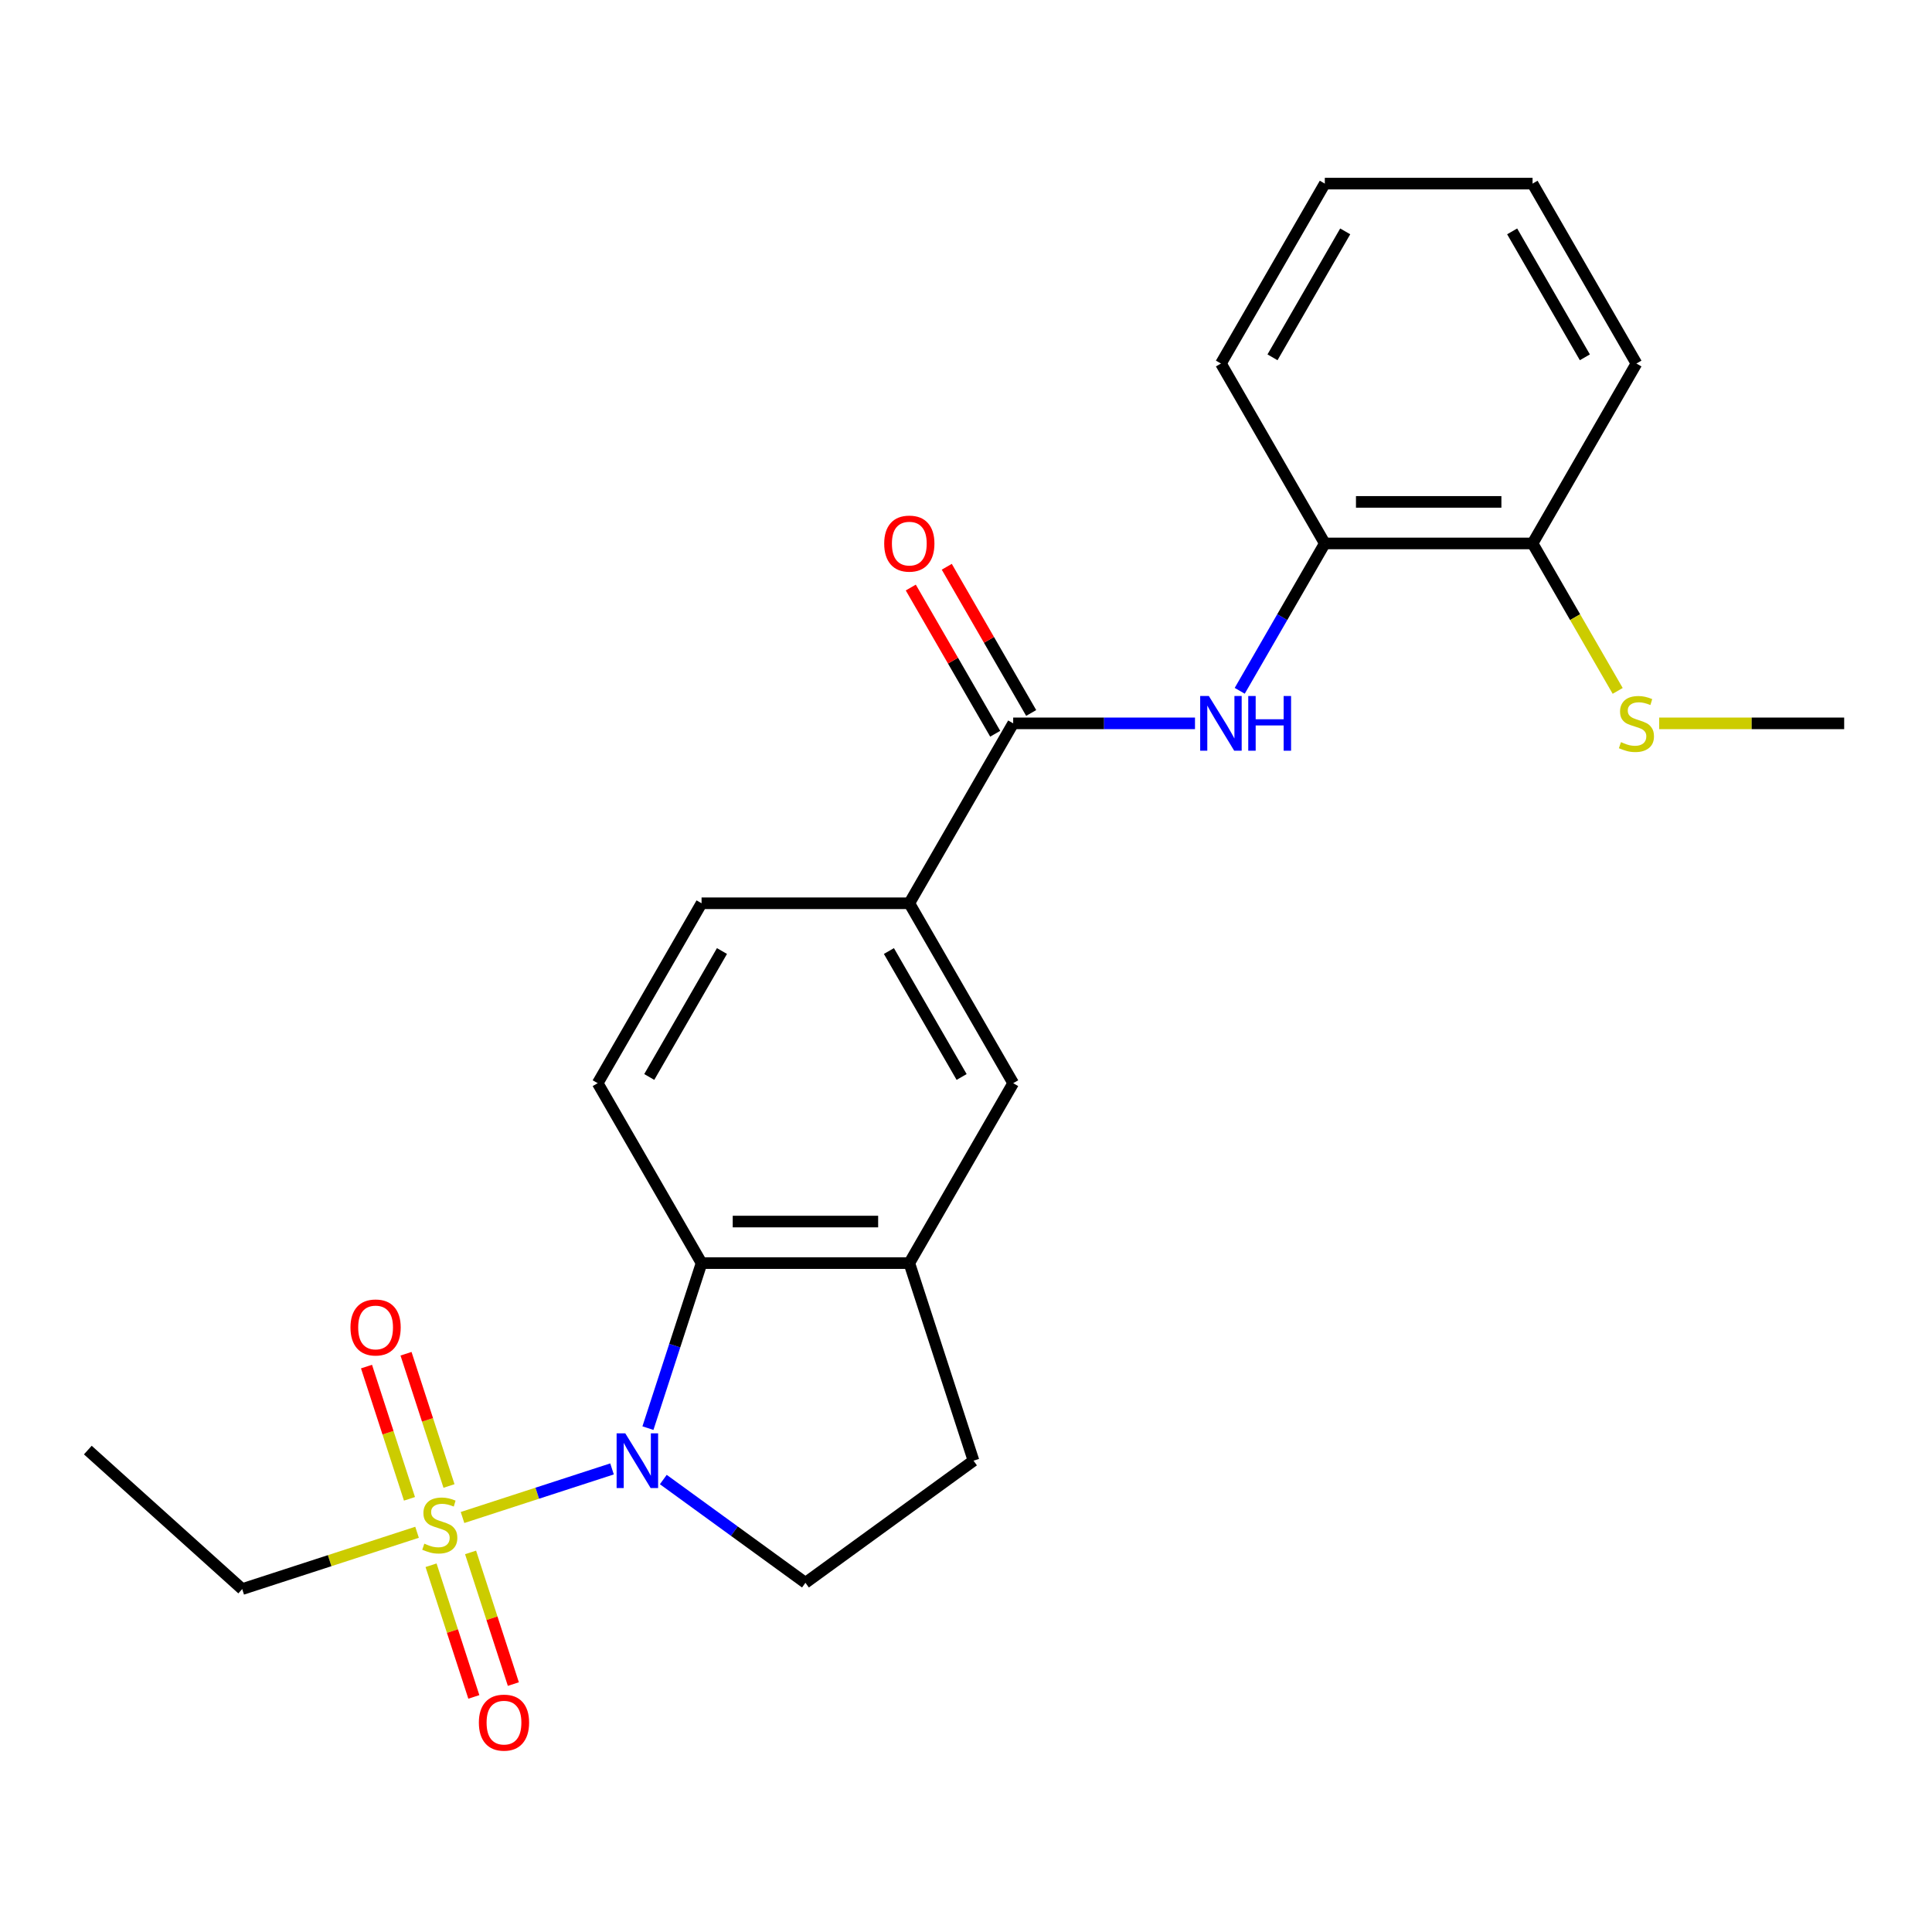 <?xml version='1.0' encoding='iso-8859-1'?>
<svg version='1.1' baseProfile='full'
              xmlns='http://www.w3.org/2000/svg'
                      xmlns:rdkit='http://www.rdkit.org/xml'
                      xmlns:xlink='http://www.w3.org/1999/xlink'
                  xml:space='preserve'
width='1000px' height='1000px' viewBox='0 0 1000 1000'>
<!-- END OF HEADER -->
<rect style='opacity:1.0;fill:#FFFFFF;stroke:none' width='1000' height='1000' x='0' y='0'> </rect>
<path class='bond-0' d='M 239.401,785.453 L 278.091,772.882' style='fill:none;fill-rule:evenodd;stroke:#CCCC00;stroke-width:6px;stroke-linecap:butt;stroke-linejoin:miter;stroke-opacity:1' />
<path class='bond-0' d='M 278.091,772.882 L 316.781,760.311' style='fill:none;fill-rule:evenodd;stroke:#0000FF;stroke-width:6px;stroke-linecap:butt;stroke-linejoin:miter;stroke-opacity:1' />
<path class='bond-10' d='M 232.398,769.146 L 221.277,734.92' style='fill:none;fill-rule:evenodd;stroke:#CCCC00;stroke-width:6px;stroke-linecap:butt;stroke-linejoin:miter;stroke-opacity:1' />
<path class='bond-10' d='M 221.277,734.92 L 210.156,700.693' style='fill:none;fill-rule:evenodd;stroke:#FF0000;stroke-width:6px;stroke-linecap:butt;stroke-linejoin:miter;stroke-opacity:1' />
<path class='bond-10' d='M 211.944,775.792 L 200.824,741.565' style='fill:none;fill-rule:evenodd;stroke:#CCCC00;stroke-width:6px;stroke-linecap:butt;stroke-linejoin:miter;stroke-opacity:1' />
<path class='bond-10' d='M 200.824,741.565 L 189.703,707.339' style='fill:none;fill-rule:evenodd;stroke:#FF0000;stroke-width:6px;stroke-linecap:butt;stroke-linejoin:miter;stroke-opacity:1' />
<path class='bond-11' d='M 223.114,810.168 L 234.186,844.245' style='fill:none;fill-rule:evenodd;stroke:#CCCC00;stroke-width:6px;stroke-linecap:butt;stroke-linejoin:miter;stroke-opacity:1' />
<path class='bond-11' d='M 234.186,844.245 L 245.258,878.321' style='fill:none;fill-rule:evenodd;stroke:#FF0000;stroke-width:6px;stroke-linecap:butt;stroke-linejoin:miter;stroke-opacity:1' />
<path class='bond-11' d='M 243.568,803.523 L 254.64,837.599' style='fill:none;fill-rule:evenodd;stroke:#CCCC00;stroke-width:6px;stroke-linecap:butt;stroke-linejoin:miter;stroke-opacity:1' />
<path class='bond-11' d='M 254.64,837.599 L 265.712,871.675' style='fill:none;fill-rule:evenodd;stroke:#FF0000;stroke-width:6px;stroke-linecap:butt;stroke-linejoin:miter;stroke-opacity:1' />
<path class='bond-16' d='M 215.864,793.101 L 170.615,807.803' style='fill:none;fill-rule:evenodd;stroke:#CCCC00;stroke-width:6px;stroke-linecap:butt;stroke-linejoin:miter;stroke-opacity:1' />
<path class='bond-16' d='M 170.615,807.803 L 125.365,822.506' style='fill:none;fill-rule:evenodd;stroke:#000000;stroke-width:6px;stroke-linecap:butt;stroke-linejoin:miter;stroke-opacity:1' />
<path class='bond-1' d='M 335.374,739.2 L 349.251,696.491' style='fill:none;fill-rule:evenodd;stroke:#0000FF;stroke-width:6px;stroke-linecap:butt;stroke-linejoin:miter;stroke-opacity:1' />
<path class='bond-1' d='M 349.251,696.491 L 363.129,653.781' style='fill:none;fill-rule:evenodd;stroke:#000000;stroke-width:6px;stroke-linecap:butt;stroke-linejoin:miter;stroke-opacity:1' />
<path class='bond-6' d='M 343.328,765.805 L 380.111,792.529' style='fill:none;fill-rule:evenodd;stroke:#0000FF;stroke-width:6px;stroke-linecap:butt;stroke-linejoin:miter;stroke-opacity:1' />
<path class='bond-6' d='M 380.111,792.529 L 416.894,819.253' style='fill:none;fill-rule:evenodd;stroke:#000000;stroke-width:6px;stroke-linecap:butt;stroke-linejoin:miter;stroke-opacity:1' />
<path class='bond-4' d='M 363.129,653.781 L 470.659,653.781' style='fill:none;fill-rule:evenodd;stroke:#000000;stroke-width:6px;stroke-linecap:butt;stroke-linejoin:miter;stroke-opacity:1' />
<path class='bond-4' d='M 379.258,632.275 L 454.529,632.275' style='fill:none;fill-rule:evenodd;stroke:#000000;stroke-width:6px;stroke-linecap:butt;stroke-linejoin:miter;stroke-opacity:1' />
<path class='bond-8' d='M 363.129,653.781 L 309.364,560.657' style='fill:none;fill-rule:evenodd;stroke:#000000;stroke-width:6px;stroke-linecap:butt;stroke-linejoin:miter;stroke-opacity:1' />
<path class='bond-2' d='M 524.424,374.409 L 470.659,467.533' style='fill:none;fill-rule:evenodd;stroke:#000000;stroke-width:6px;stroke-linecap:butt;stroke-linejoin:miter;stroke-opacity:1' />
<path class='bond-3' d='M 524.424,374.409 L 571.475,374.409' style='fill:none;fill-rule:evenodd;stroke:#000000;stroke-width:6px;stroke-linecap:butt;stroke-linejoin:miter;stroke-opacity:1' />
<path class='bond-3' d='M 571.475,374.409 L 618.526,374.409' style='fill:none;fill-rule:evenodd;stroke:#0000FF;stroke-width:6px;stroke-linecap:butt;stroke-linejoin:miter;stroke-opacity:1' />
<path class='bond-13' d='M 533.737,369.033 L 511.891,331.195' style='fill:none;fill-rule:evenodd;stroke:#000000;stroke-width:6px;stroke-linecap:butt;stroke-linejoin:miter;stroke-opacity:1' />
<path class='bond-13' d='M 511.891,331.195 L 490.045,293.357' style='fill:none;fill-rule:evenodd;stroke:#FF0000;stroke-width:6px;stroke-linecap:butt;stroke-linejoin:miter;stroke-opacity:1' />
<path class='bond-13' d='M 515.112,379.786 L 493.266,341.948' style='fill:none;fill-rule:evenodd;stroke:#000000;stroke-width:6px;stroke-linecap:butt;stroke-linejoin:miter;stroke-opacity:1' />
<path class='bond-13' d='M 493.266,341.948 L 471.42,304.11' style='fill:none;fill-rule:evenodd;stroke:#FF0000;stroke-width:6px;stroke-linecap:butt;stroke-linejoin:miter;stroke-opacity:1' />
<path class='bond-9' d='M 641.682,357.561 L 663.701,319.423' style='fill:none;fill-rule:evenodd;stroke:#0000FF;stroke-width:6px;stroke-linecap:butt;stroke-linejoin:miter;stroke-opacity:1' />
<path class='bond-9' d='M 663.701,319.423 L 685.72,281.285' style='fill:none;fill-rule:evenodd;stroke:#000000;stroke-width:6px;stroke-linecap:butt;stroke-linejoin:miter;stroke-opacity:1' />
<path class='bond-7' d='M 470.659,653.781 L 524.424,560.657' style='fill:none;fill-rule:evenodd;stroke:#000000;stroke-width:6px;stroke-linecap:butt;stroke-linejoin:miter;stroke-opacity:1' />
<path class='bond-24' d='M 470.659,653.781 L 503.888,756.049' style='fill:none;fill-rule:evenodd;stroke:#000000;stroke-width:6px;stroke-linecap:butt;stroke-linejoin:miter;stroke-opacity:1' />
<path class='bond-5' d='M 470.659,467.533 L 363.129,467.533' style='fill:none;fill-rule:evenodd;stroke:#000000;stroke-width:6px;stroke-linecap:butt;stroke-linejoin:miter;stroke-opacity:1' />
<path class='bond-25' d='M 470.659,467.533 L 524.424,560.657' style='fill:none;fill-rule:evenodd;stroke:#000000;stroke-width:6px;stroke-linecap:butt;stroke-linejoin:miter;stroke-opacity:1' />
<path class='bond-25' d='M 460.099,492.255 L 497.735,557.442' style='fill:none;fill-rule:evenodd;stroke:#000000;stroke-width:6px;stroke-linecap:butt;stroke-linejoin:miter;stroke-opacity:1' />
<path class='bond-12' d='M 416.894,819.253 L 503.888,756.049' style='fill:none;fill-rule:evenodd;stroke:#000000;stroke-width:6px;stroke-linecap:butt;stroke-linejoin:miter;stroke-opacity:1' />
<path class='bond-14' d='M 309.364,560.657 L 363.129,467.533' style='fill:none;fill-rule:evenodd;stroke:#000000;stroke-width:6px;stroke-linecap:butt;stroke-linejoin:miter;stroke-opacity:1' />
<path class='bond-14' d='M 336.053,557.442 L 373.689,492.255' style='fill:none;fill-rule:evenodd;stroke:#000000;stroke-width:6px;stroke-linecap:butt;stroke-linejoin:miter;stroke-opacity:1' />
<path class='bond-15' d='M 685.72,281.285 L 793.25,281.285' style='fill:none;fill-rule:evenodd;stroke:#000000;stroke-width:6px;stroke-linecap:butt;stroke-linejoin:miter;stroke-opacity:1' />
<path class='bond-15' d='M 701.849,259.779 L 777.12,259.779' style='fill:none;fill-rule:evenodd;stroke:#000000;stroke-width:6px;stroke-linecap:butt;stroke-linejoin:miter;stroke-opacity:1' />
<path class='bond-18' d='M 685.72,281.285 L 631.954,188.161' style='fill:none;fill-rule:evenodd;stroke:#000000;stroke-width:6px;stroke-linecap:butt;stroke-linejoin:miter;stroke-opacity:1' />
<path class='bond-17' d='M 793.25,281.285 L 815.28,319.443' style='fill:none;fill-rule:evenodd;stroke:#000000;stroke-width:6px;stroke-linecap:butt;stroke-linejoin:miter;stroke-opacity:1' />
<path class='bond-17' d='M 815.28,319.443 L 837.311,357.601' style='fill:none;fill-rule:evenodd;stroke:#CCCC00;stroke-width:6px;stroke-linecap:butt;stroke-linejoin:miter;stroke-opacity:1' />
<path class='bond-19' d='M 793.25,281.285 L 847.015,188.161' style='fill:none;fill-rule:evenodd;stroke:#000000;stroke-width:6px;stroke-linecap:butt;stroke-linejoin:miter;stroke-opacity:1' />
<path class='bond-21' d='M 125.365,822.506 L 45.455,750.554' style='fill:none;fill-rule:evenodd;stroke:#000000;stroke-width:6px;stroke-linecap:butt;stroke-linejoin:miter;stroke-opacity:1' />
<path class='bond-20' d='M 858.783,374.409 L 906.664,374.409' style='fill:none;fill-rule:evenodd;stroke:#CCCC00;stroke-width:6px;stroke-linecap:butt;stroke-linejoin:miter;stroke-opacity:1' />
<path class='bond-20' d='M 906.664,374.409 L 954.545,374.409' style='fill:none;fill-rule:evenodd;stroke:#000000;stroke-width:6px;stroke-linecap:butt;stroke-linejoin:miter;stroke-opacity:1' />
<path class='bond-22' d='M 631.954,188.161 L 685.72,95.037' style='fill:none;fill-rule:evenodd;stroke:#000000;stroke-width:6px;stroke-linecap:butt;stroke-linejoin:miter;stroke-opacity:1' />
<path class='bond-22' d='M 658.644,184.946 L 696.28,119.759' style='fill:none;fill-rule:evenodd;stroke:#000000;stroke-width:6px;stroke-linecap:butt;stroke-linejoin:miter;stroke-opacity:1' />
<path class='bond-26' d='M 847.015,188.161 L 793.25,95.037' style='fill:none;fill-rule:evenodd;stroke:#000000;stroke-width:6px;stroke-linecap:butt;stroke-linejoin:miter;stroke-opacity:1' />
<path class='bond-26' d='M 820.326,184.946 L 782.69,119.759' style='fill:none;fill-rule:evenodd;stroke:#000000;stroke-width:6px;stroke-linecap:butt;stroke-linejoin:miter;stroke-opacity:1' />
<path class='bond-23' d='M 685.72,95.037 L 793.25,95.037' style='fill:none;fill-rule:evenodd;stroke:#000000;stroke-width:6px;stroke-linecap:butt;stroke-linejoin:miter;stroke-opacity:1' />
<path  class='atom-0' d='M 219.633 798.997
Q 219.953 799.117, 221.273 799.677
Q 222.593 800.237, 224.033 800.597
Q 225.513 800.917, 226.953 800.917
Q 229.633 800.917, 231.193 799.637
Q 232.753 798.317, 232.753 796.037
Q 232.753 794.477, 231.953 793.517
Q 231.193 792.557, 229.993 792.037
Q 228.793 791.517, 226.793 790.917
Q 224.273 790.157, 222.753 789.437
Q 221.273 788.717, 220.193 787.197
Q 219.153 785.677, 219.153 783.117
Q 219.153 779.557, 221.553 777.357
Q 223.993 775.157, 228.793 775.157
Q 232.073 775.157, 235.793 776.717
L 234.873 779.797
Q 231.473 778.397, 228.913 778.397
Q 226.153 778.397, 224.633 779.557
Q 223.113 780.677, 223.153 782.637
Q 223.153 784.157, 223.913 785.077
Q 224.713 785.997, 225.833 786.517
Q 226.993 787.037, 228.913 787.637
Q 231.473 788.437, 232.993 789.237
Q 234.513 790.037, 235.593 791.677
Q 236.713 793.277, 236.713 796.037
Q 236.713 799.957, 234.073 802.077
Q 231.473 804.157, 227.113 804.157
Q 224.593 804.157, 222.673 803.597
Q 220.793 803.077, 218.553 802.157
L 219.633 798.997
' fill='#CCCC00'/>
<path  class='atom-1' d='M 323.64 741.889
L 332.92 756.889
Q 333.84 758.369, 335.32 761.049
Q 336.8 763.729, 336.88 763.889
L 336.88 741.889
L 340.64 741.889
L 340.64 770.209
L 336.76 770.209
L 326.8 753.809
Q 325.64 751.889, 324.4 749.689
Q 323.2 747.489, 322.84 746.809
L 322.84 770.209
L 319.16 770.209
L 319.16 741.889
L 323.64 741.889
' fill='#0000FF'/>
<path  class='atom-4' d='M 625.694 360.249
L 634.974 375.249
Q 635.894 376.729, 637.374 379.409
Q 638.854 382.089, 638.934 382.249
L 638.934 360.249
L 642.694 360.249
L 642.694 388.569
L 638.814 388.569
L 628.854 372.169
Q 627.694 370.249, 626.454 368.049
Q 625.254 365.849, 624.894 365.169
L 624.894 388.569
L 621.214 388.569
L 621.214 360.249
L 625.694 360.249
' fill='#0000FF'/>
<path  class='atom-4' d='M 646.094 360.249
L 649.934 360.249
L 649.934 372.289
L 664.414 372.289
L 664.414 360.249
L 668.254 360.249
L 668.254 388.569
L 664.414 388.569
L 664.414 375.489
L 649.934 375.489
L 649.934 388.569
L 646.094 388.569
L 646.094 360.249
' fill='#0000FF'/>
<path  class='atom-11' d='M 181.404 687.09
Q 181.404 680.29, 184.764 676.49
Q 188.124 672.69, 194.404 672.69
Q 200.684 672.69, 204.044 676.49
Q 207.404 680.29, 207.404 687.09
Q 207.404 693.97, 204.004 697.89
Q 200.604 701.77, 194.404 701.77
Q 188.164 701.77, 184.764 697.89
Q 181.404 694.01, 181.404 687.09
M 194.404 698.57
Q 198.724 698.57, 201.044 695.69
Q 203.404 692.77, 203.404 687.09
Q 203.404 681.53, 201.044 678.73
Q 198.724 675.89, 194.404 675.89
Q 190.084 675.89, 187.724 678.69
Q 185.404 681.49, 185.404 687.09
Q 185.404 692.81, 187.724 695.69
Q 190.084 698.57, 194.404 698.57
' fill='#FF0000'/>
<path  class='atom-12' d='M 247.861 891.625
Q 247.861 884.825, 251.221 881.025
Q 254.581 877.225, 260.861 877.225
Q 267.141 877.225, 270.501 881.025
Q 273.861 884.825, 273.861 891.625
Q 273.861 898.505, 270.461 902.425
Q 267.061 906.305, 260.861 906.305
Q 254.621 906.305, 251.221 902.425
Q 247.861 898.545, 247.861 891.625
M 260.861 903.105
Q 265.181 903.105, 267.501 900.225
Q 269.861 897.305, 269.861 891.625
Q 269.861 886.065, 267.501 883.265
Q 265.181 880.425, 260.861 880.425
Q 256.541 880.425, 254.181 883.225
Q 251.861 886.025, 251.861 891.625
Q 251.861 897.345, 254.181 900.225
Q 256.541 903.105, 260.861 903.105
' fill='#FF0000'/>
<path  class='atom-14' d='M 457.659 281.365
Q 457.659 274.565, 461.019 270.765
Q 464.379 266.965, 470.659 266.965
Q 476.939 266.965, 480.299 270.765
Q 483.659 274.565, 483.659 281.365
Q 483.659 288.245, 480.259 292.165
Q 476.859 296.045, 470.659 296.045
Q 464.419 296.045, 461.019 292.165
Q 457.659 288.285, 457.659 281.365
M 470.659 292.845
Q 474.979 292.845, 477.299 289.965
Q 479.659 287.045, 479.659 281.365
Q 479.659 275.805, 477.299 273.005
Q 474.979 270.165, 470.659 270.165
Q 466.339 270.165, 463.979 272.965
Q 461.659 275.765, 461.659 281.365
Q 461.659 287.085, 463.979 289.965
Q 466.339 292.845, 470.659 292.845
' fill='#FF0000'/>
<path  class='atom-18' d='M 839.015 384.129
Q 839.335 384.249, 840.655 384.809
Q 841.975 385.369, 843.415 385.729
Q 844.895 386.049, 846.335 386.049
Q 849.015 386.049, 850.575 384.769
Q 852.135 383.449, 852.135 381.169
Q 852.135 379.609, 851.335 378.649
Q 850.575 377.689, 849.375 377.169
Q 848.175 376.649, 846.175 376.049
Q 843.655 375.289, 842.135 374.569
Q 840.655 373.849, 839.575 372.329
Q 838.535 370.809, 838.535 368.249
Q 838.535 364.689, 840.935 362.489
Q 843.375 360.289, 848.175 360.289
Q 851.455 360.289, 855.175 361.849
L 854.255 364.929
Q 850.855 363.529, 848.295 363.529
Q 845.535 363.529, 844.015 364.689
Q 842.495 365.809, 842.535 367.769
Q 842.535 369.289, 843.295 370.209
Q 844.095 371.129, 845.215 371.649
Q 846.375 372.169, 848.295 372.769
Q 850.855 373.569, 852.375 374.369
Q 853.895 375.169, 854.975 376.809
Q 856.095 378.409, 856.095 381.169
Q 856.095 385.089, 853.455 387.209
Q 850.855 389.289, 846.495 389.289
Q 843.975 389.289, 842.055 388.729
Q 840.175 388.209, 837.935 387.289
L 839.015 384.129
' fill='#CCCC00'/>
</svg>
